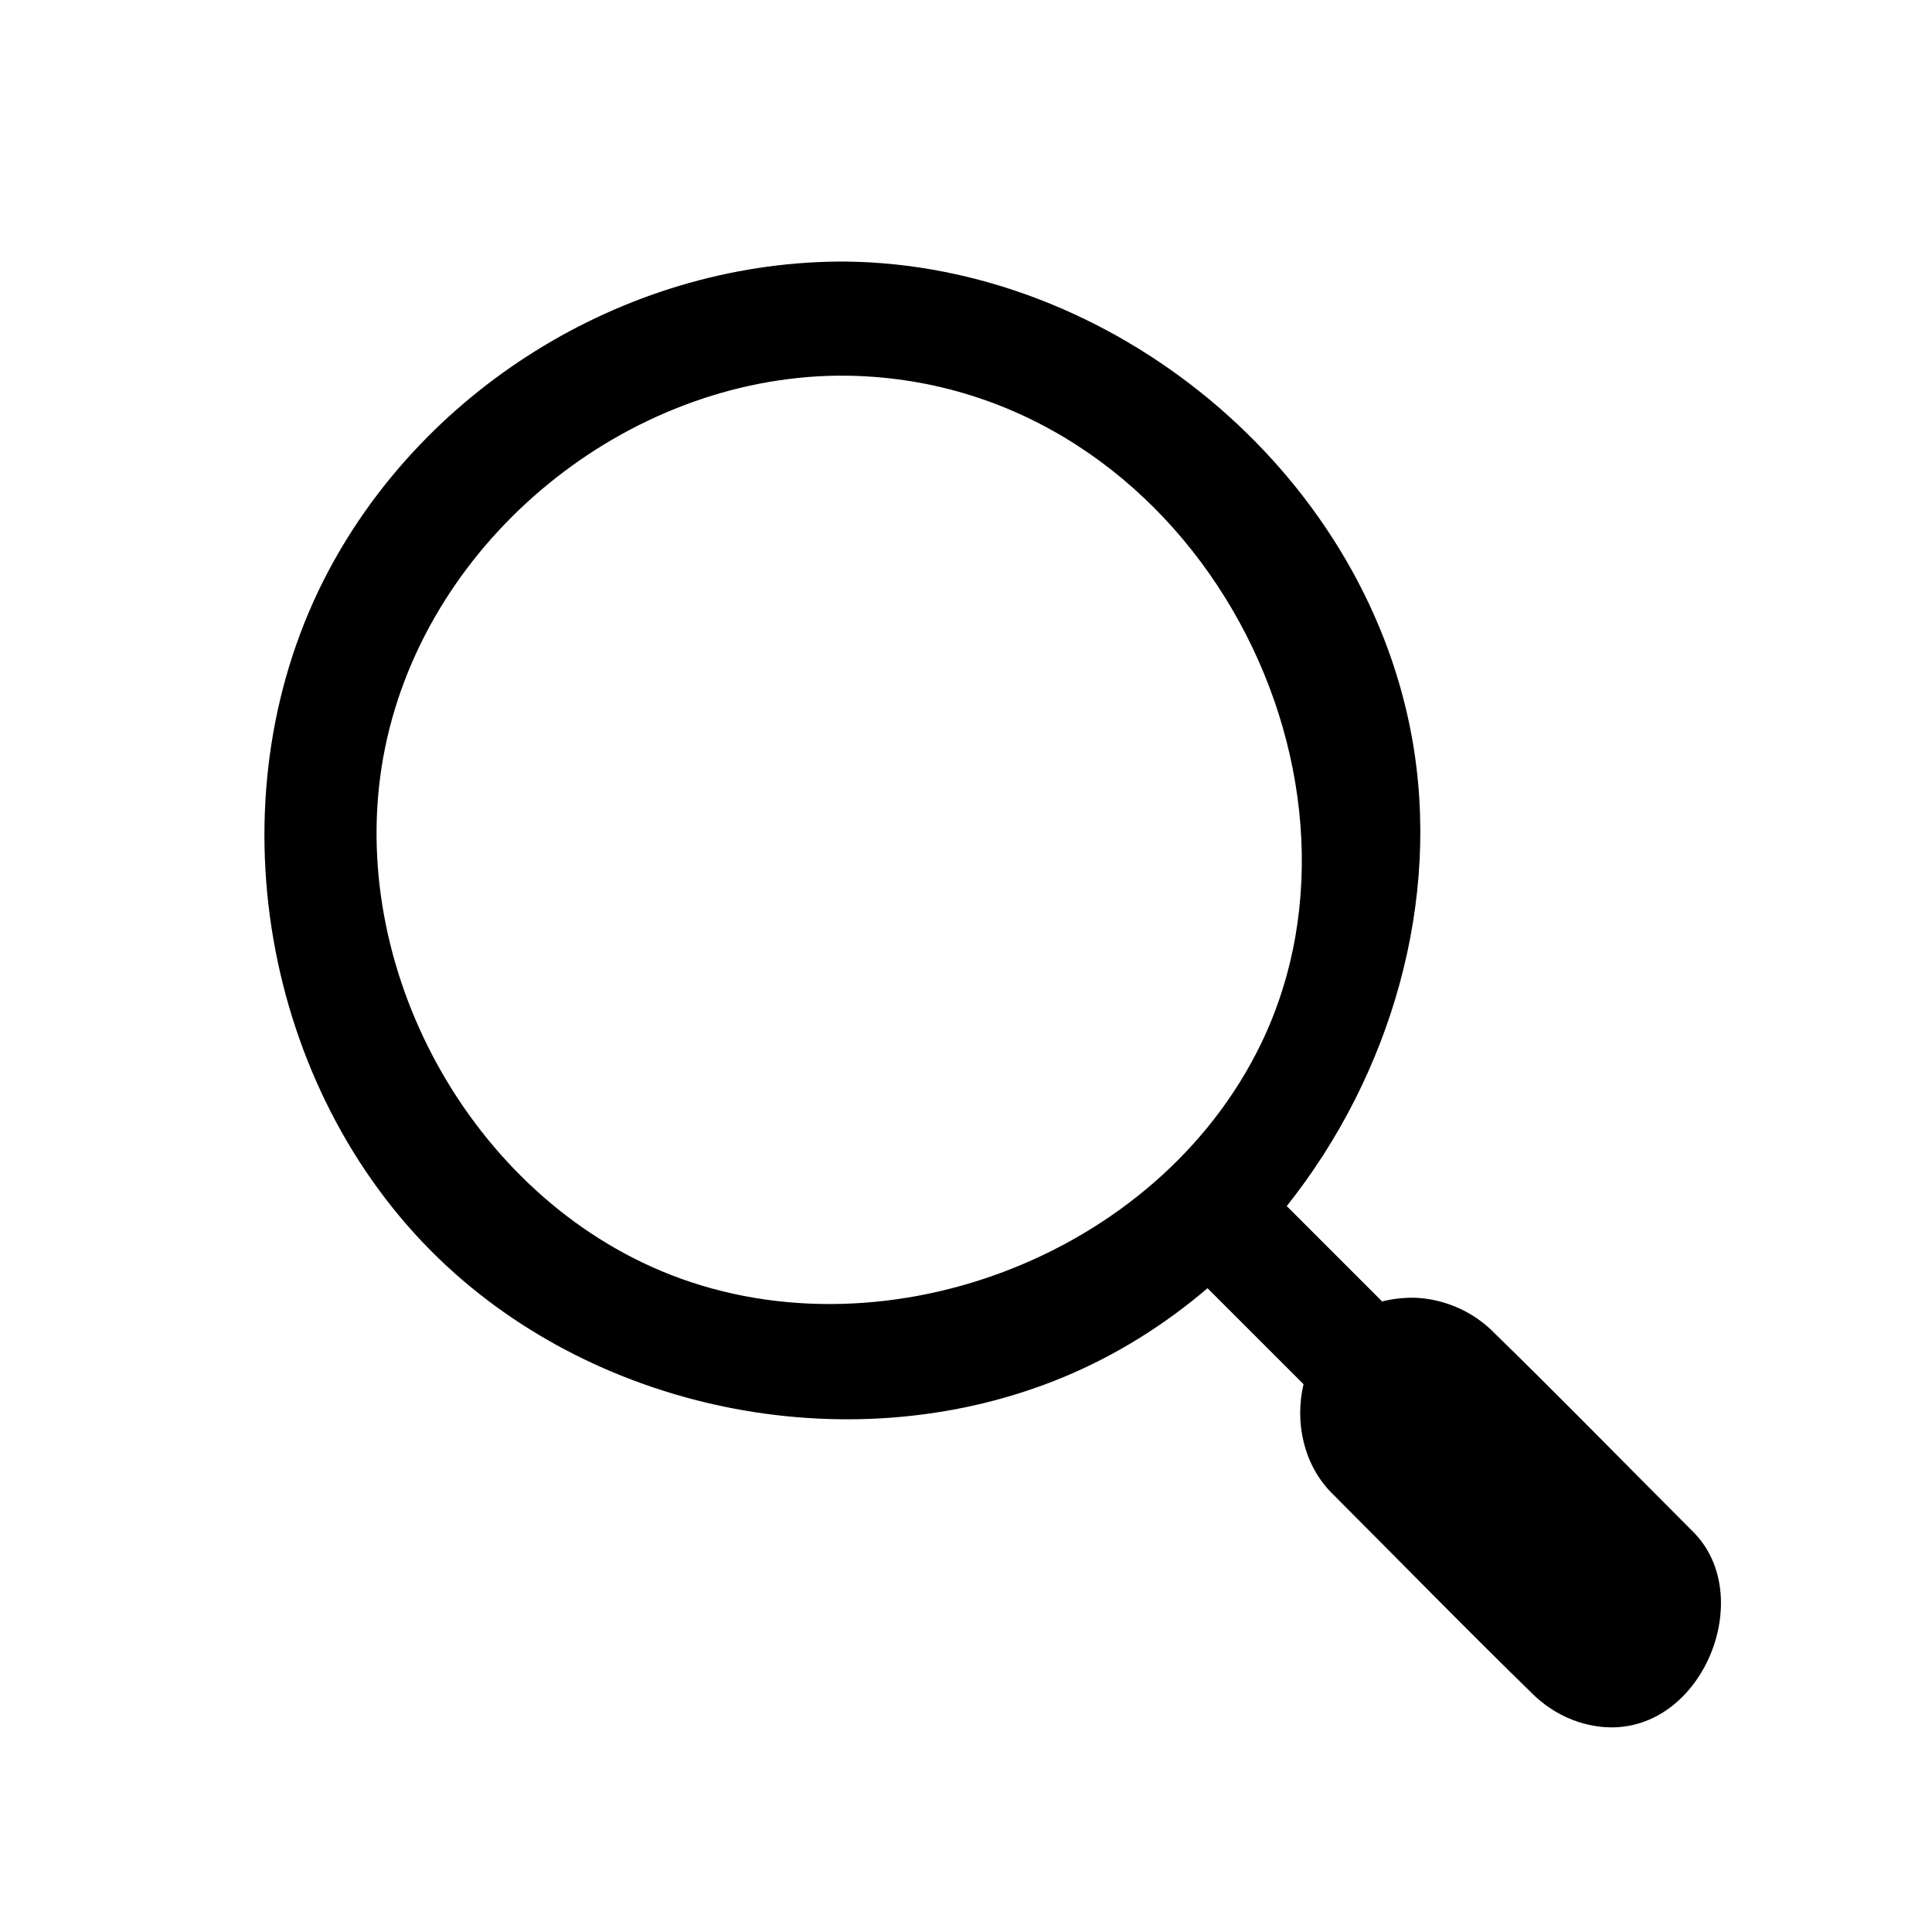 <?xml version="1.0" encoding="UTF-8"?>
<!-- Uploaded to: SVG Repo, www.svgrepo.com, Generator: SVG Repo Mixer Tools -->
<svg fill="#000000" width="800px" height="800px" version="1.1" viewBox="144 144 512 512" xmlns="http://www.w3.org/2000/svg">
 <path d="m464.01 485.39c-11.375 9.707-24.172 17.734-38.094 23.527-54.965 22.867-122.79 9.945-165.6-31.363-46.742-45.102-60.105-121.21-30.59-179.69 25.297-50.094 79.059-84 136.27-84.547h1.98c70.527 0.676 137.04 55.082 150.1 125.55 8.098 43.684-5.422 90-33.074 124.76l25.277 25.27c2.594-0.664 5.414-1.012 8.449-0.992 7.488 0.246 14.691 3.195 20.207 8.293 18.238 17.762 36.008 35.992 54.008 53.992 18.211 18.699-0.793 59.719-30.602 50.16-4.301-1.379-8.238-3.769-11.578-6.856-18.238-17.762-36.008-35.992-54.008-53.992-7.356-7.555-9.652-18.688-7.309-28.684zm-97.828-241.84c-56.211 0.535-108.79 43.18-120.12 98.555-11.344 55.395 20.797 116.55 72.906 138.61 57.492 24.332 131.79-3.246 159.28-60.25 35-72.602-19.156-174.9-108.87-176.89-1.066-0.016-2.133-0.02-3.195-0.02z" fill-rule="evenodd"/>
</svg>
